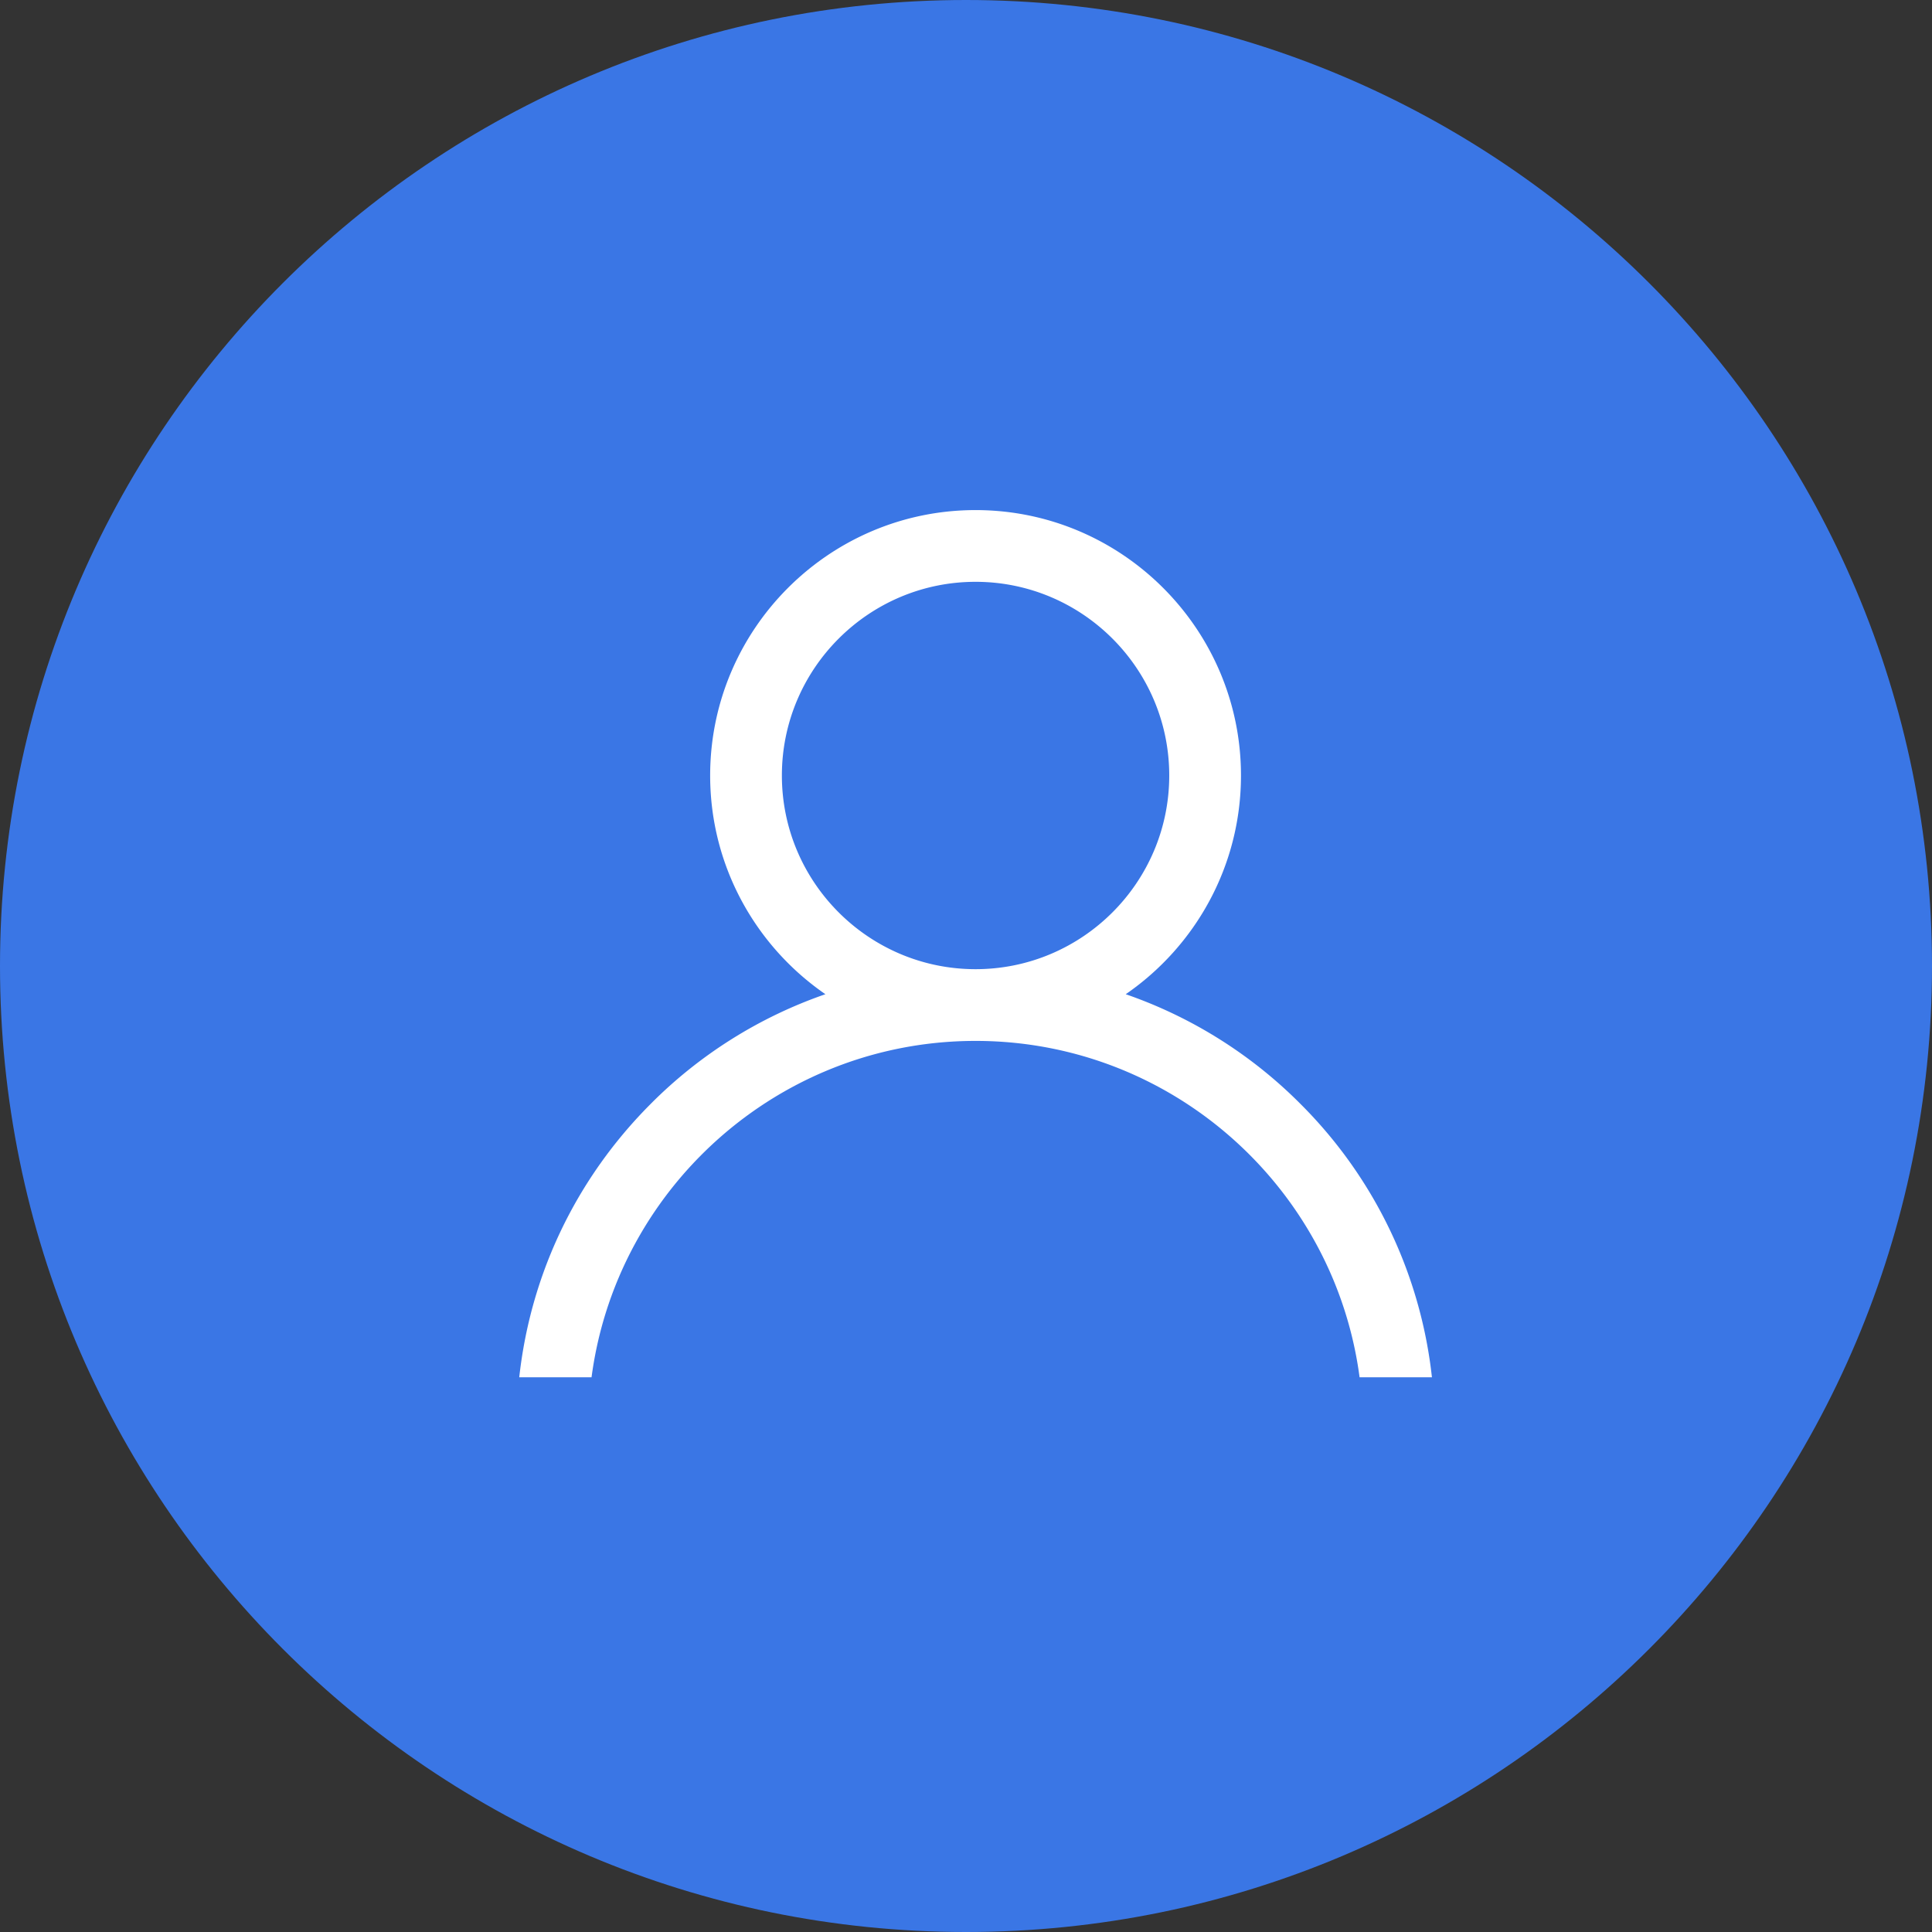 <svg width="101" height="101" fill="none" xmlns="http://www.w3.org/2000/svg"><rect width="100%" height="100%" fill="#333333" stroke="none"/><path d="M50.5 101c27.89 0 50.5-22.61 50.5-50.5S78.39 0 50.5 0 0 22.61 0 50.5 22.61 101 50.5 101z" fill="#3A76E5"/><g clip-path="url(#clip0)"><path d="M34.03 57.695a23.908 23.908 0 019.12-5.72c-3.636-2.504-6.025-6.695-6.025-11.434 0-7.65 6.224-13.875 13.875-13.875 7.65 0 13.875 6.224 13.875 13.875 0 4.739-2.389 8.93-6.025 11.434a23.908 23.908 0 019.12 5.72A23.843 23.843 0 0175 74.666h-3.75c0-11.166-9.084-20.25-20.25-20.25S30.75 63.5 30.75 74.666H27c0-6.41 2.497-12.438 7.03-16.97zM51 50.666c5.583 0 10.125-4.542 10.125-10.125S56.583 30.416 51 30.416s-10.125 4.542-10.125 10.125S45.417 50.666 51 50.666z" fill="#fff"/></g><defs><clipPath id="clip0"><path fill="#fff" transform="matrix(-1 0 0 1 75 24)" d="M0 0h48v48H0z"/></clipPath></defs></svg>